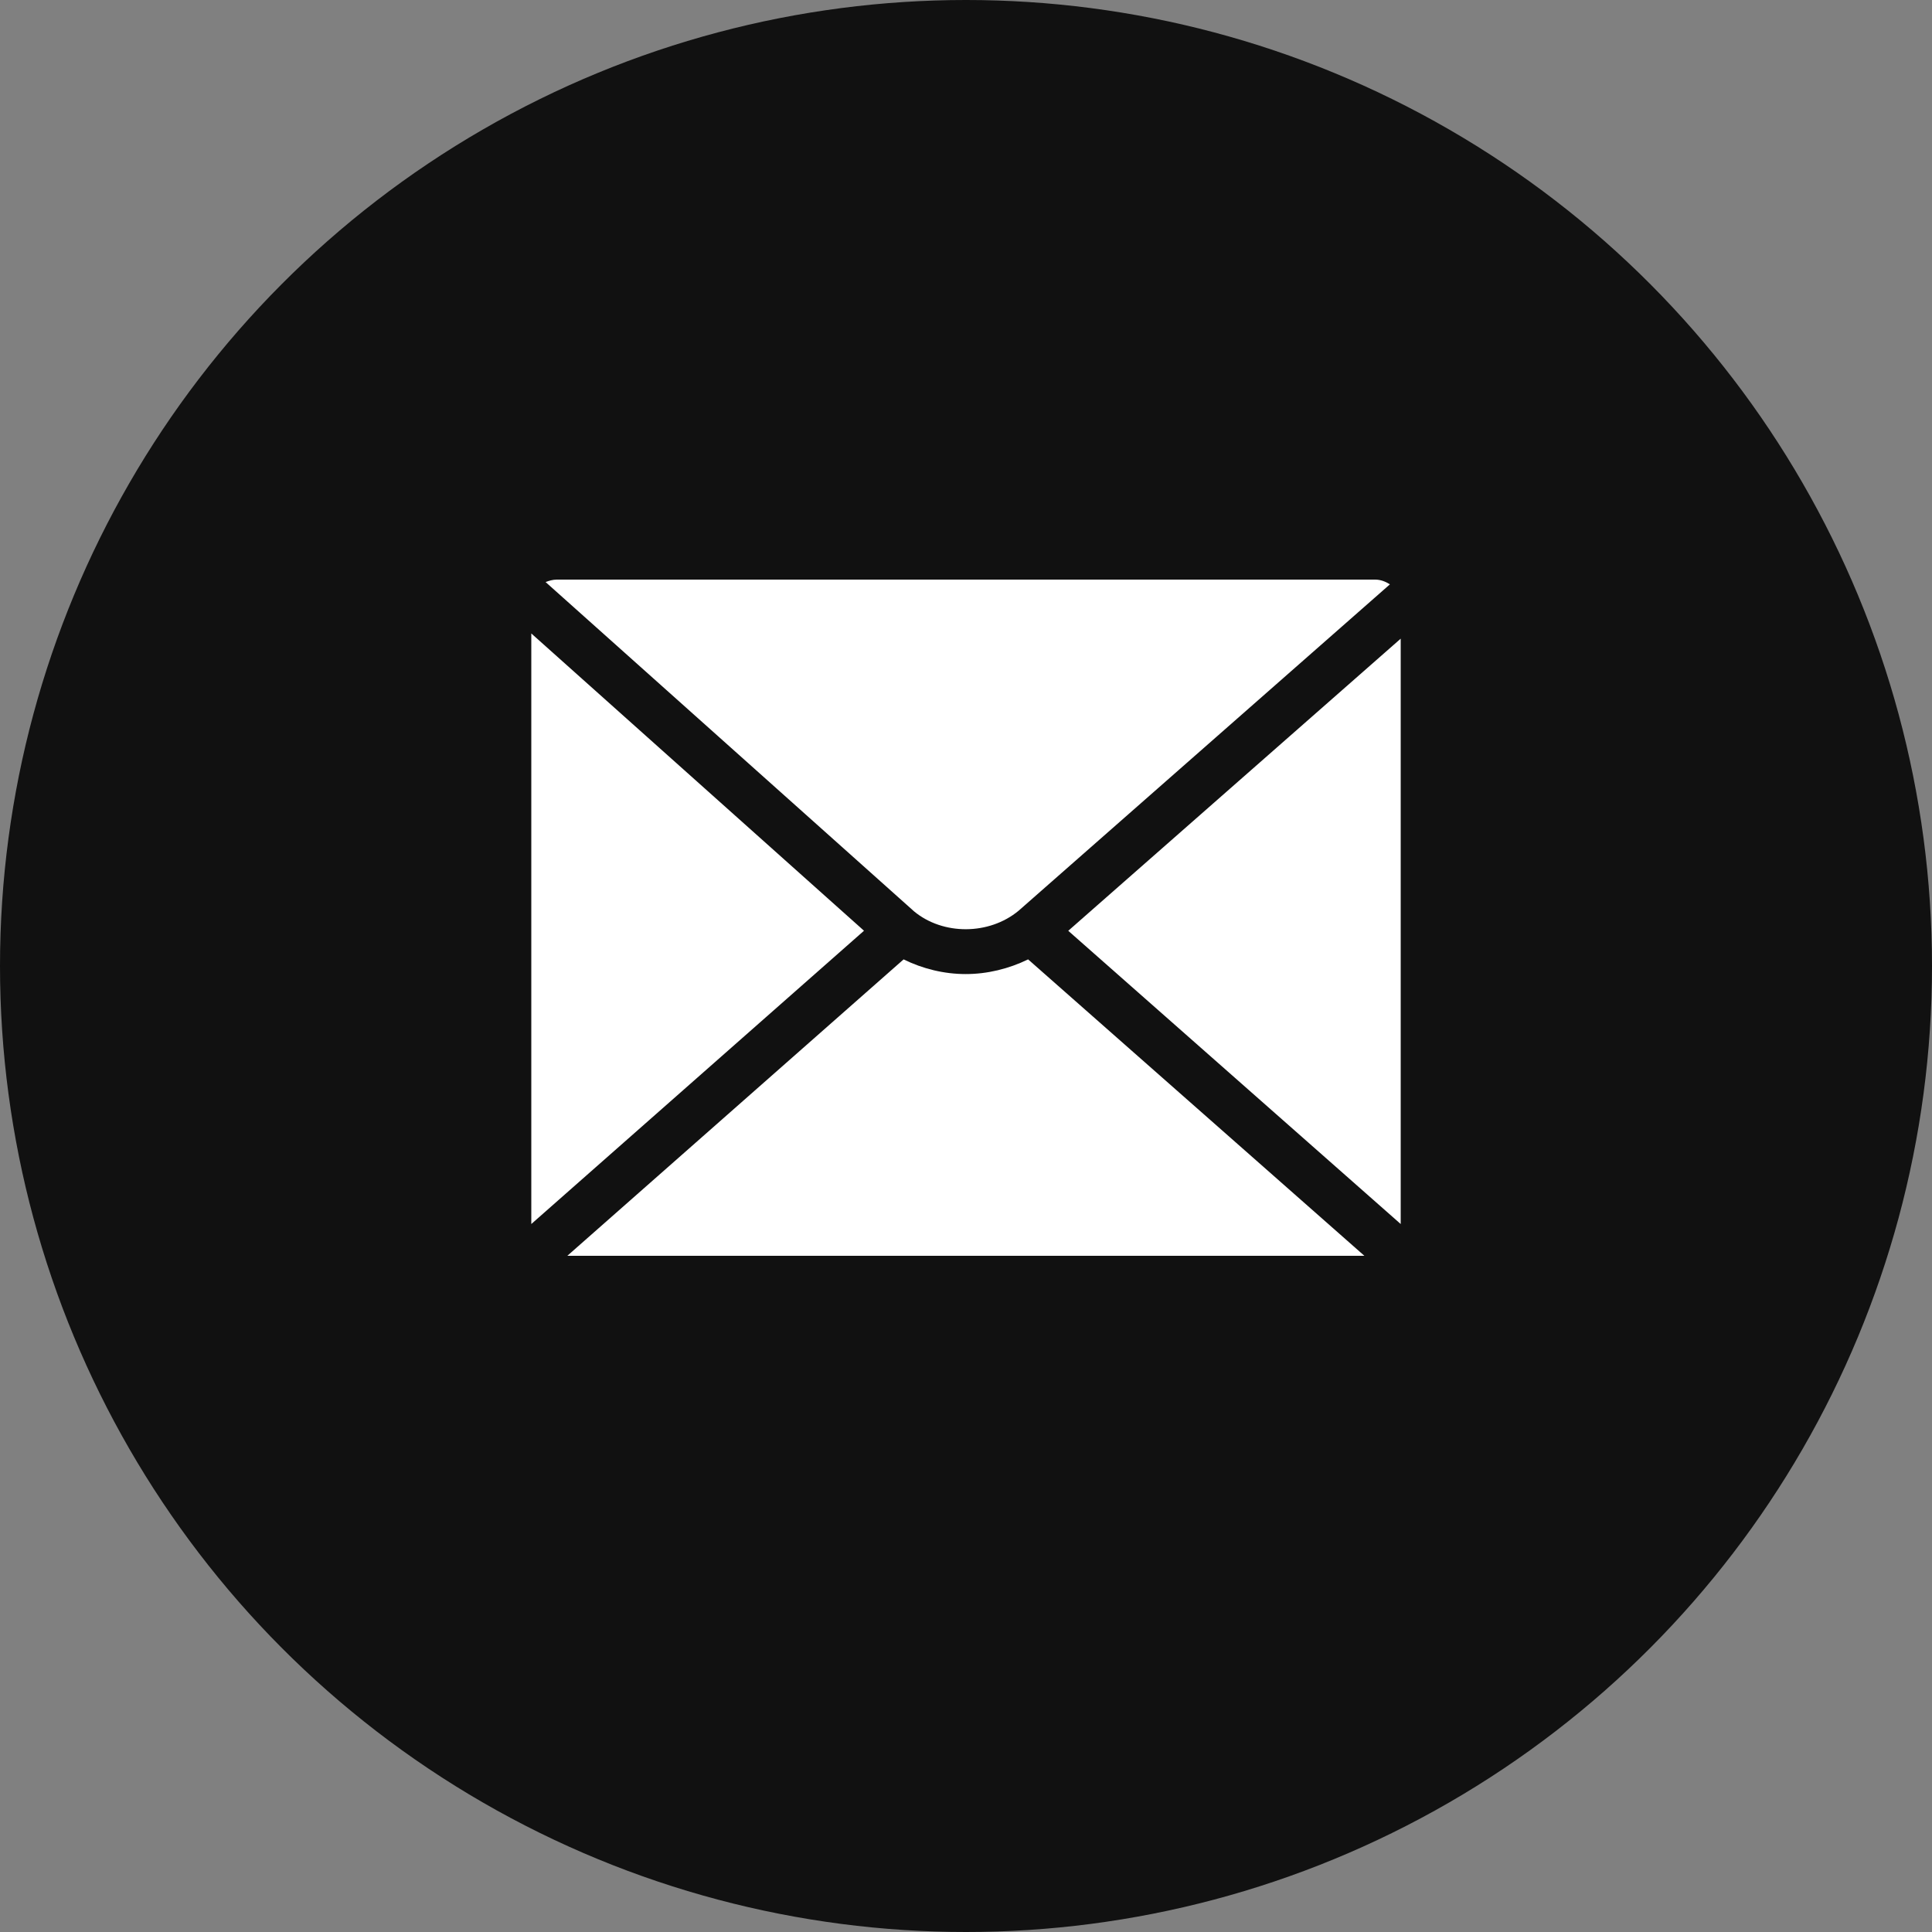 <svg width="40" height="40" viewBox="0 0 40 40" fill="none" xmlns="http://www.w3.org/2000/svg">
<rect x="0" y="0" width="40" height="40" fill="#808080" stroke="none"/>
<circle cx="20" cy="20" r="20" fill="#111111"/>
<path d="M21.286 19.863C20.884 20.059 20.439 20.167 19.994 20.167C19.55 20.167 19.105 20.059 18.708 19.863L11.746 26H28.248L21.286 19.863Z" fill="white"/>
<path d="M17.888 19.27L11 13.115V25.342L17.888 19.27Z" fill="white"/>
<path d="M18.925 18.869C19.523 19.364 20.476 19.364 21.09 18.855L28.777 12.098C28.687 12.042 28.587 12 28.47 12H11.529C11.444 12 11.37 12.023 11.296 12.051L18.925 18.869Z" fill="white"/>
<path d="M22.117 19.271L29 25.342V13.223L22.117 19.271Z" fill="white"/>
</svg>
